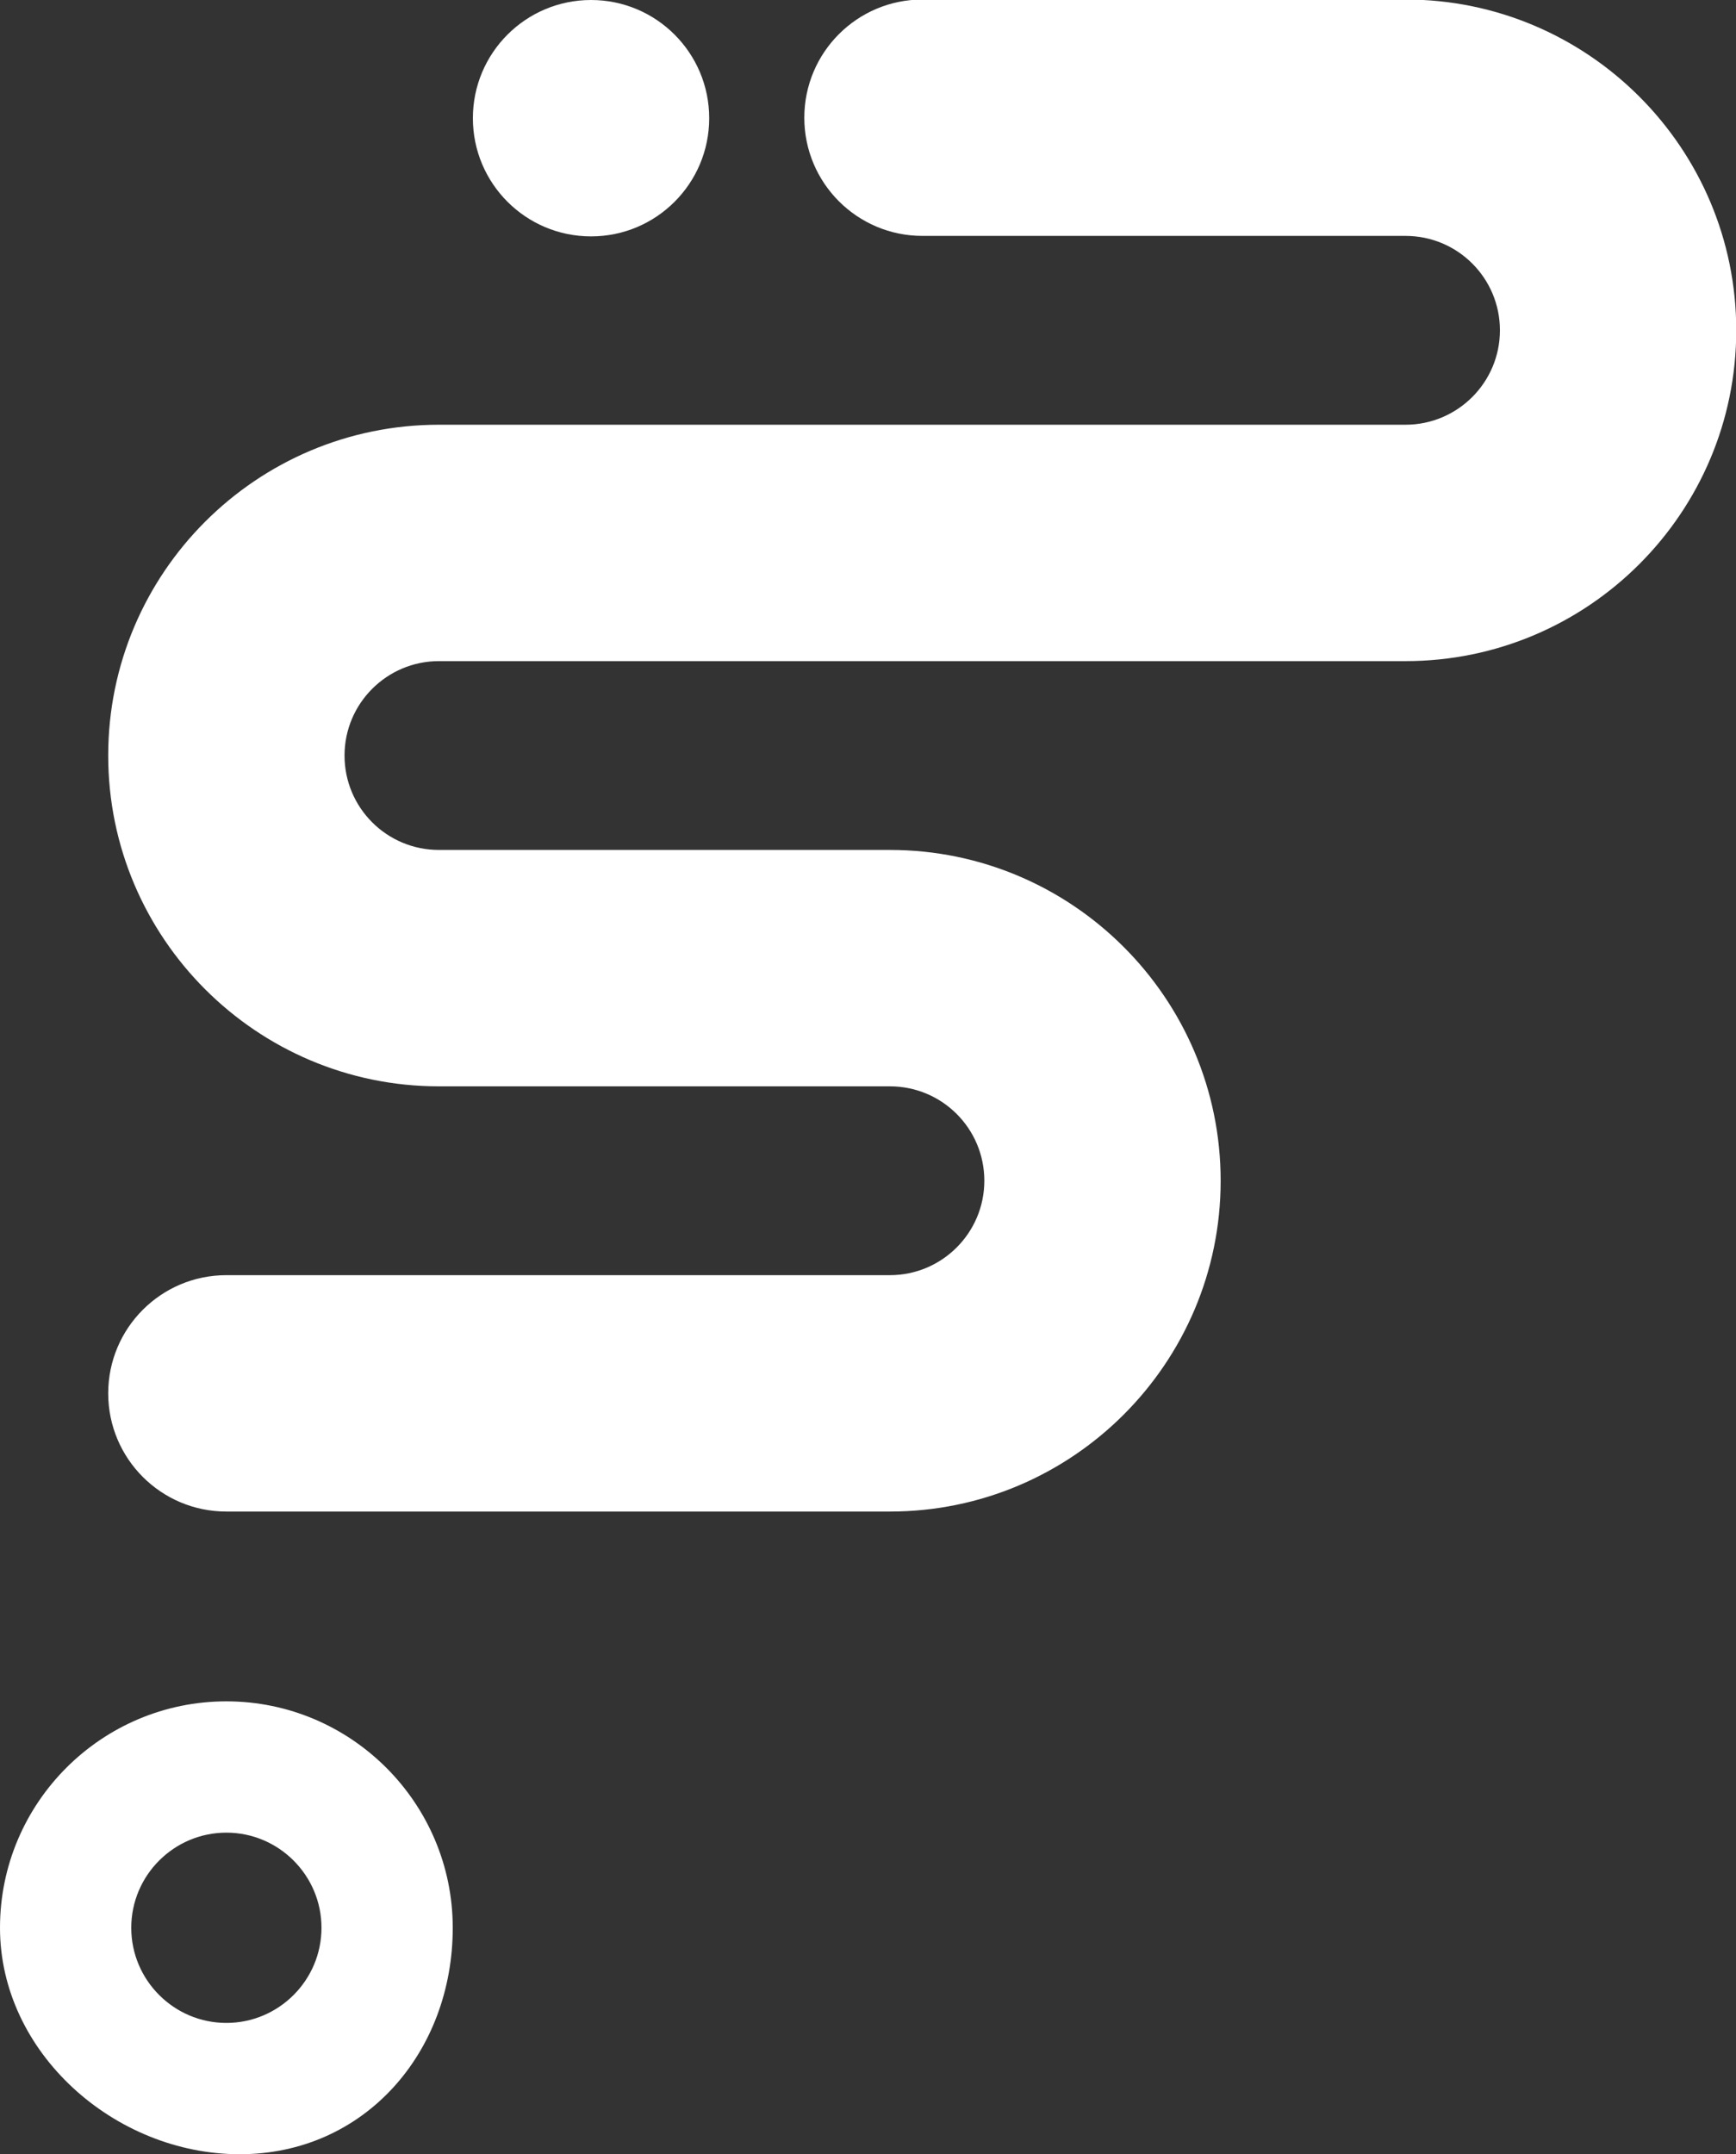 <?xml version="1.0" encoding="UTF-8"?>
<svg id="Layer_2" data-name="Layer 2" xmlns="http://www.w3.org/2000/svg" viewBox="0 0 71.55 88.76">
  <rect x="0" y="0" width="71.55" height="88.76" fill="#333333" stroke="none"/>
  <defs>
    <style>
      .cls-1 {
        fill: #fff;
      }
    </style>
  </defs>
  <g id="katman_1" data-name="katman 1">
    <g>
      <path class="cls-1" d="M36.68,62.28H9.33c-2.69,0-4.87-2.18-4.87-4.87s2.18-4.87,4.87-4.87h27.35c2.14,0,3.89-1.74,3.89-3.89s-1.74-3.89-3.89-3.89h-18.59c-7.51,0-13.63-6.11-13.63-13.63s6.11-13.63,13.63-13.63h39.84c2.14,0,3.89-1.74,3.89-3.89s-1.74-3.89-3.89-3.89h-19.91c-2.69,0-4.87-2.18-4.87-4.87s2.18-4.87,4.87-4.87h19.91c7.51,0,13.63,6.11,13.63,13.63s-6.11,13.63-13.63,13.63H18.09c-2.14,0-3.89,1.74-3.89,3.89s1.74,3.89,3.89,3.89h18.59c7.51,0,13.63,6.11,13.63,13.63s-6.11,13.63-13.63,13.63Z"/>
      <path class="cls-1" d="M9.88,88.76c-5.15,0-9.88-4.18-9.88-9.33s4.19-9.33,9.33-9.33,9.33,4.19,9.33,9.33-3.64,9.33-8.78,9.33ZM9.33,75.51c-2.16,0-3.92,1.76-3.92,3.92s1.76,3.92,3.92,3.92,3.92-1.76,3.92-3.92-1.76-3.92-3.92-3.92Z"/>
      <circle class="cls-1" cx="24.36" cy="4.87" r="4.87"/>
    </g>
  </g>
</svg>